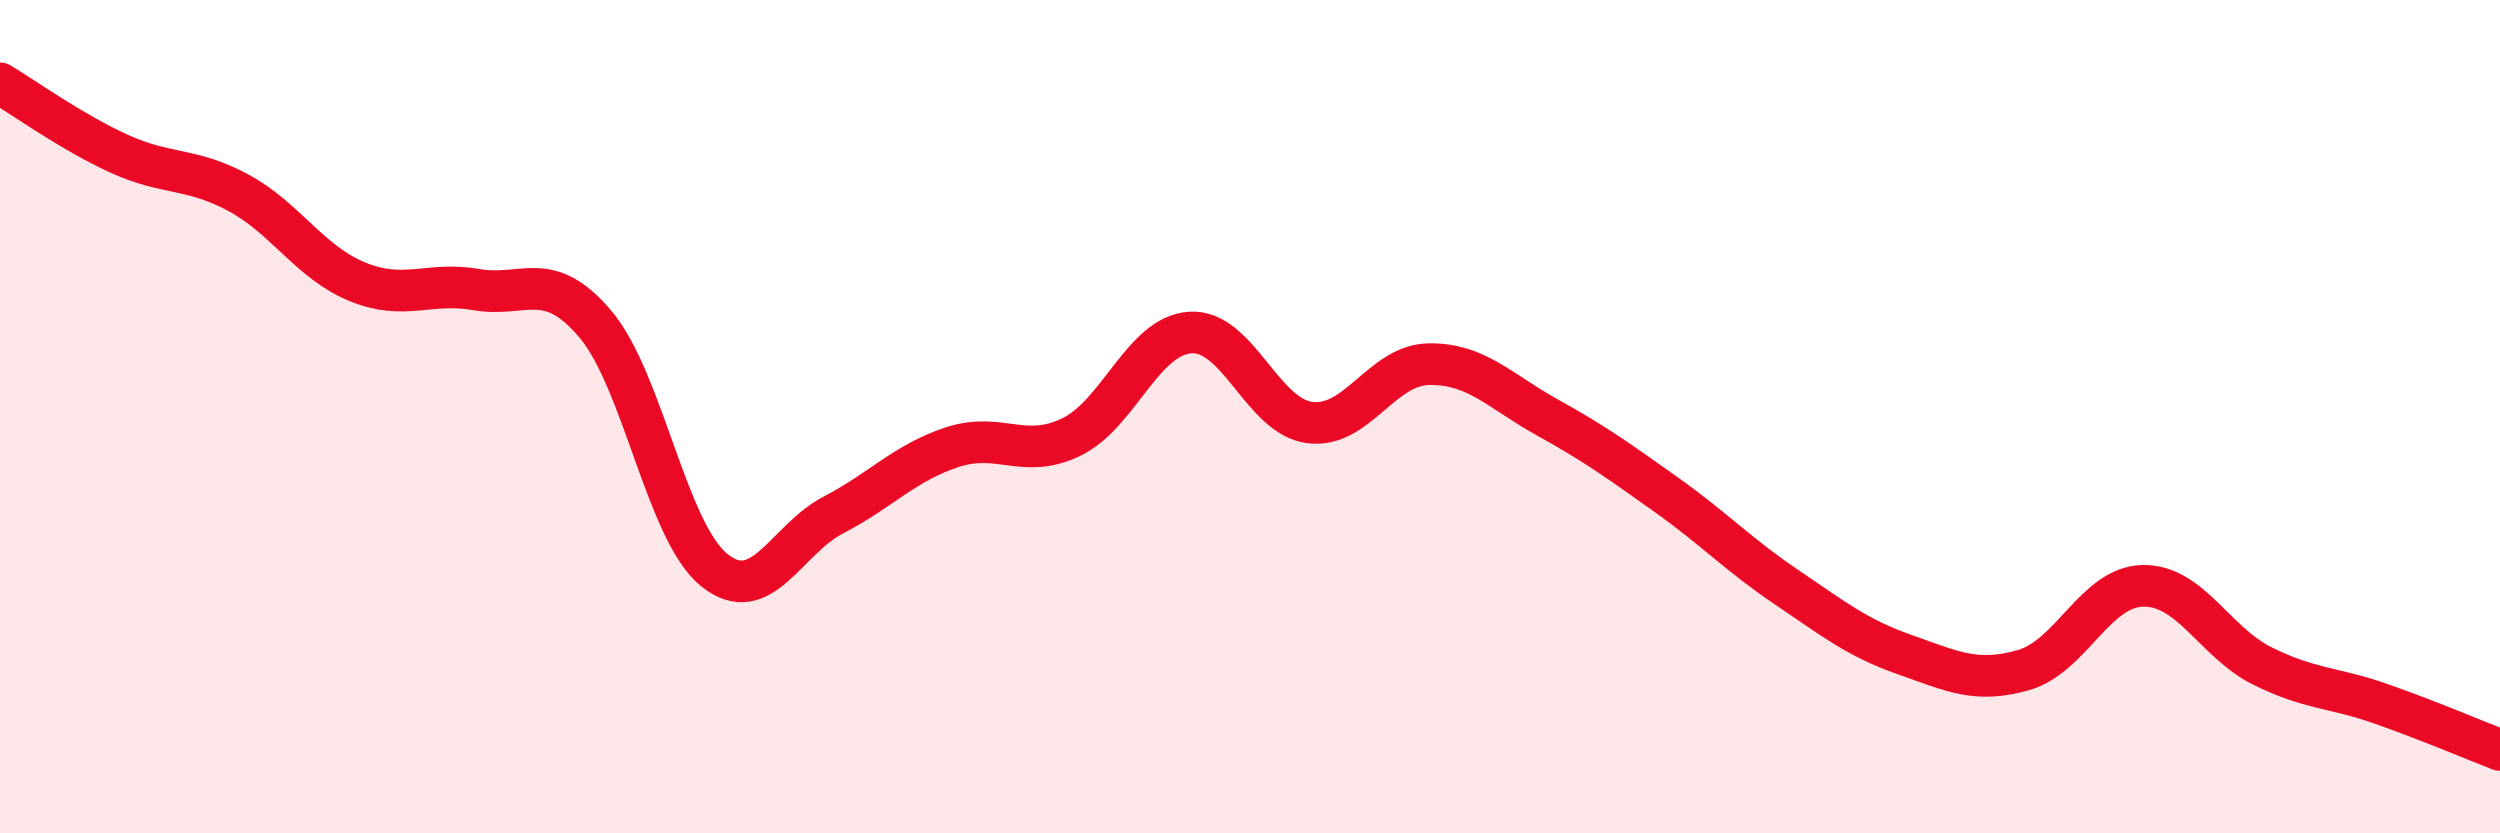 
    <svg width="60" height="20" viewBox="0 0 60 20" xmlns="http://www.w3.org/2000/svg">
      <path
        d="M 0,2 C 0.57,2.34 1.72,3.17 2.86,3.69 C 4,4.21 4.57,4.01 5.71,4.62 C 6.85,5.23 7.43,6.29 8.57,6.76 C 9.71,7.23 10.29,6.75 11.43,6.95 C 12.57,7.15 13.15,6.43 14.29,7.78 C 15.43,9.13 16,12.76 17.14,13.68 C 18.28,14.6 18.86,12.95 20,12.36 C 21.14,11.77 21.72,11.1 22.86,10.73 C 24,10.36 24.57,11.04 25.71,10.49 C 26.85,9.94 27.43,8.05 28.57,7.98 C 29.71,7.91 30.29,9.99 31.43,10.14 C 32.57,10.29 33.15,8.76 34.29,8.74 C 35.43,8.72 36,9.39 37.14,10.02 C 38.28,10.65 38.86,11.07 40,11.88 C 41.14,12.69 41.72,13.31 42.86,14.08 C 44,14.85 44.57,15.31 45.71,15.71 C 46.85,16.11 47.43,16.41 48.57,16.08 C 49.71,15.75 50.29,14.08 51.43,14.06 C 52.57,14.04 53.15,15.41 54.29,15.98 C 55.43,16.55 56,16.49 57.14,16.89 C 58.28,17.29 59.43,17.78 60,18L60 20L0 20Z"
        fill="#EB0A25"
        opacity="0.1"
        stroke-linecap="round"
        stroke-linejoin="round"
      />
      <path
        d="M 0,2 C 0.57,2.34 1.72,3.17 2.86,3.69 C 4,4.21 4.57,4.01 5.71,4.62 C 6.85,5.23 7.43,6.29 8.57,6.76 C 9.71,7.23 10.29,6.75 11.43,6.95 C 12.57,7.15 13.15,6.43 14.29,7.78 C 15.43,9.13 16,12.76 17.14,13.68 C 18.28,14.6 18.86,12.95 20,12.36 C 21.14,11.77 21.72,11.1 22.86,10.73 C 24,10.36 24.57,11.04 25.71,10.49 C 26.85,9.94 27.43,8.05 28.57,7.98 C 29.71,7.91 30.29,9.99 31.43,10.14 C 32.57,10.29 33.15,8.76 34.29,8.74 C 35.43,8.72 36,9.39 37.14,10.02 C 38.28,10.65 38.86,11.07 40,11.88 C 41.14,12.69 41.72,13.31 42.86,14.08 C 44,14.85 44.57,15.31 45.71,15.71 C 46.85,16.11 47.43,16.41 48.57,16.08 C 49.71,15.75 50.29,14.08 51.43,14.06 C 52.57,14.04 53.15,15.41 54.29,15.98 C 55.43,16.55 56,16.49 57.14,16.89 C 58.28,17.29 59.43,17.78 60,18"
        stroke="#EB0A25"
        stroke-width="1"
        fill="none"
        stroke-linecap="round"
        stroke-linejoin="round"
      />
    </svg>
  